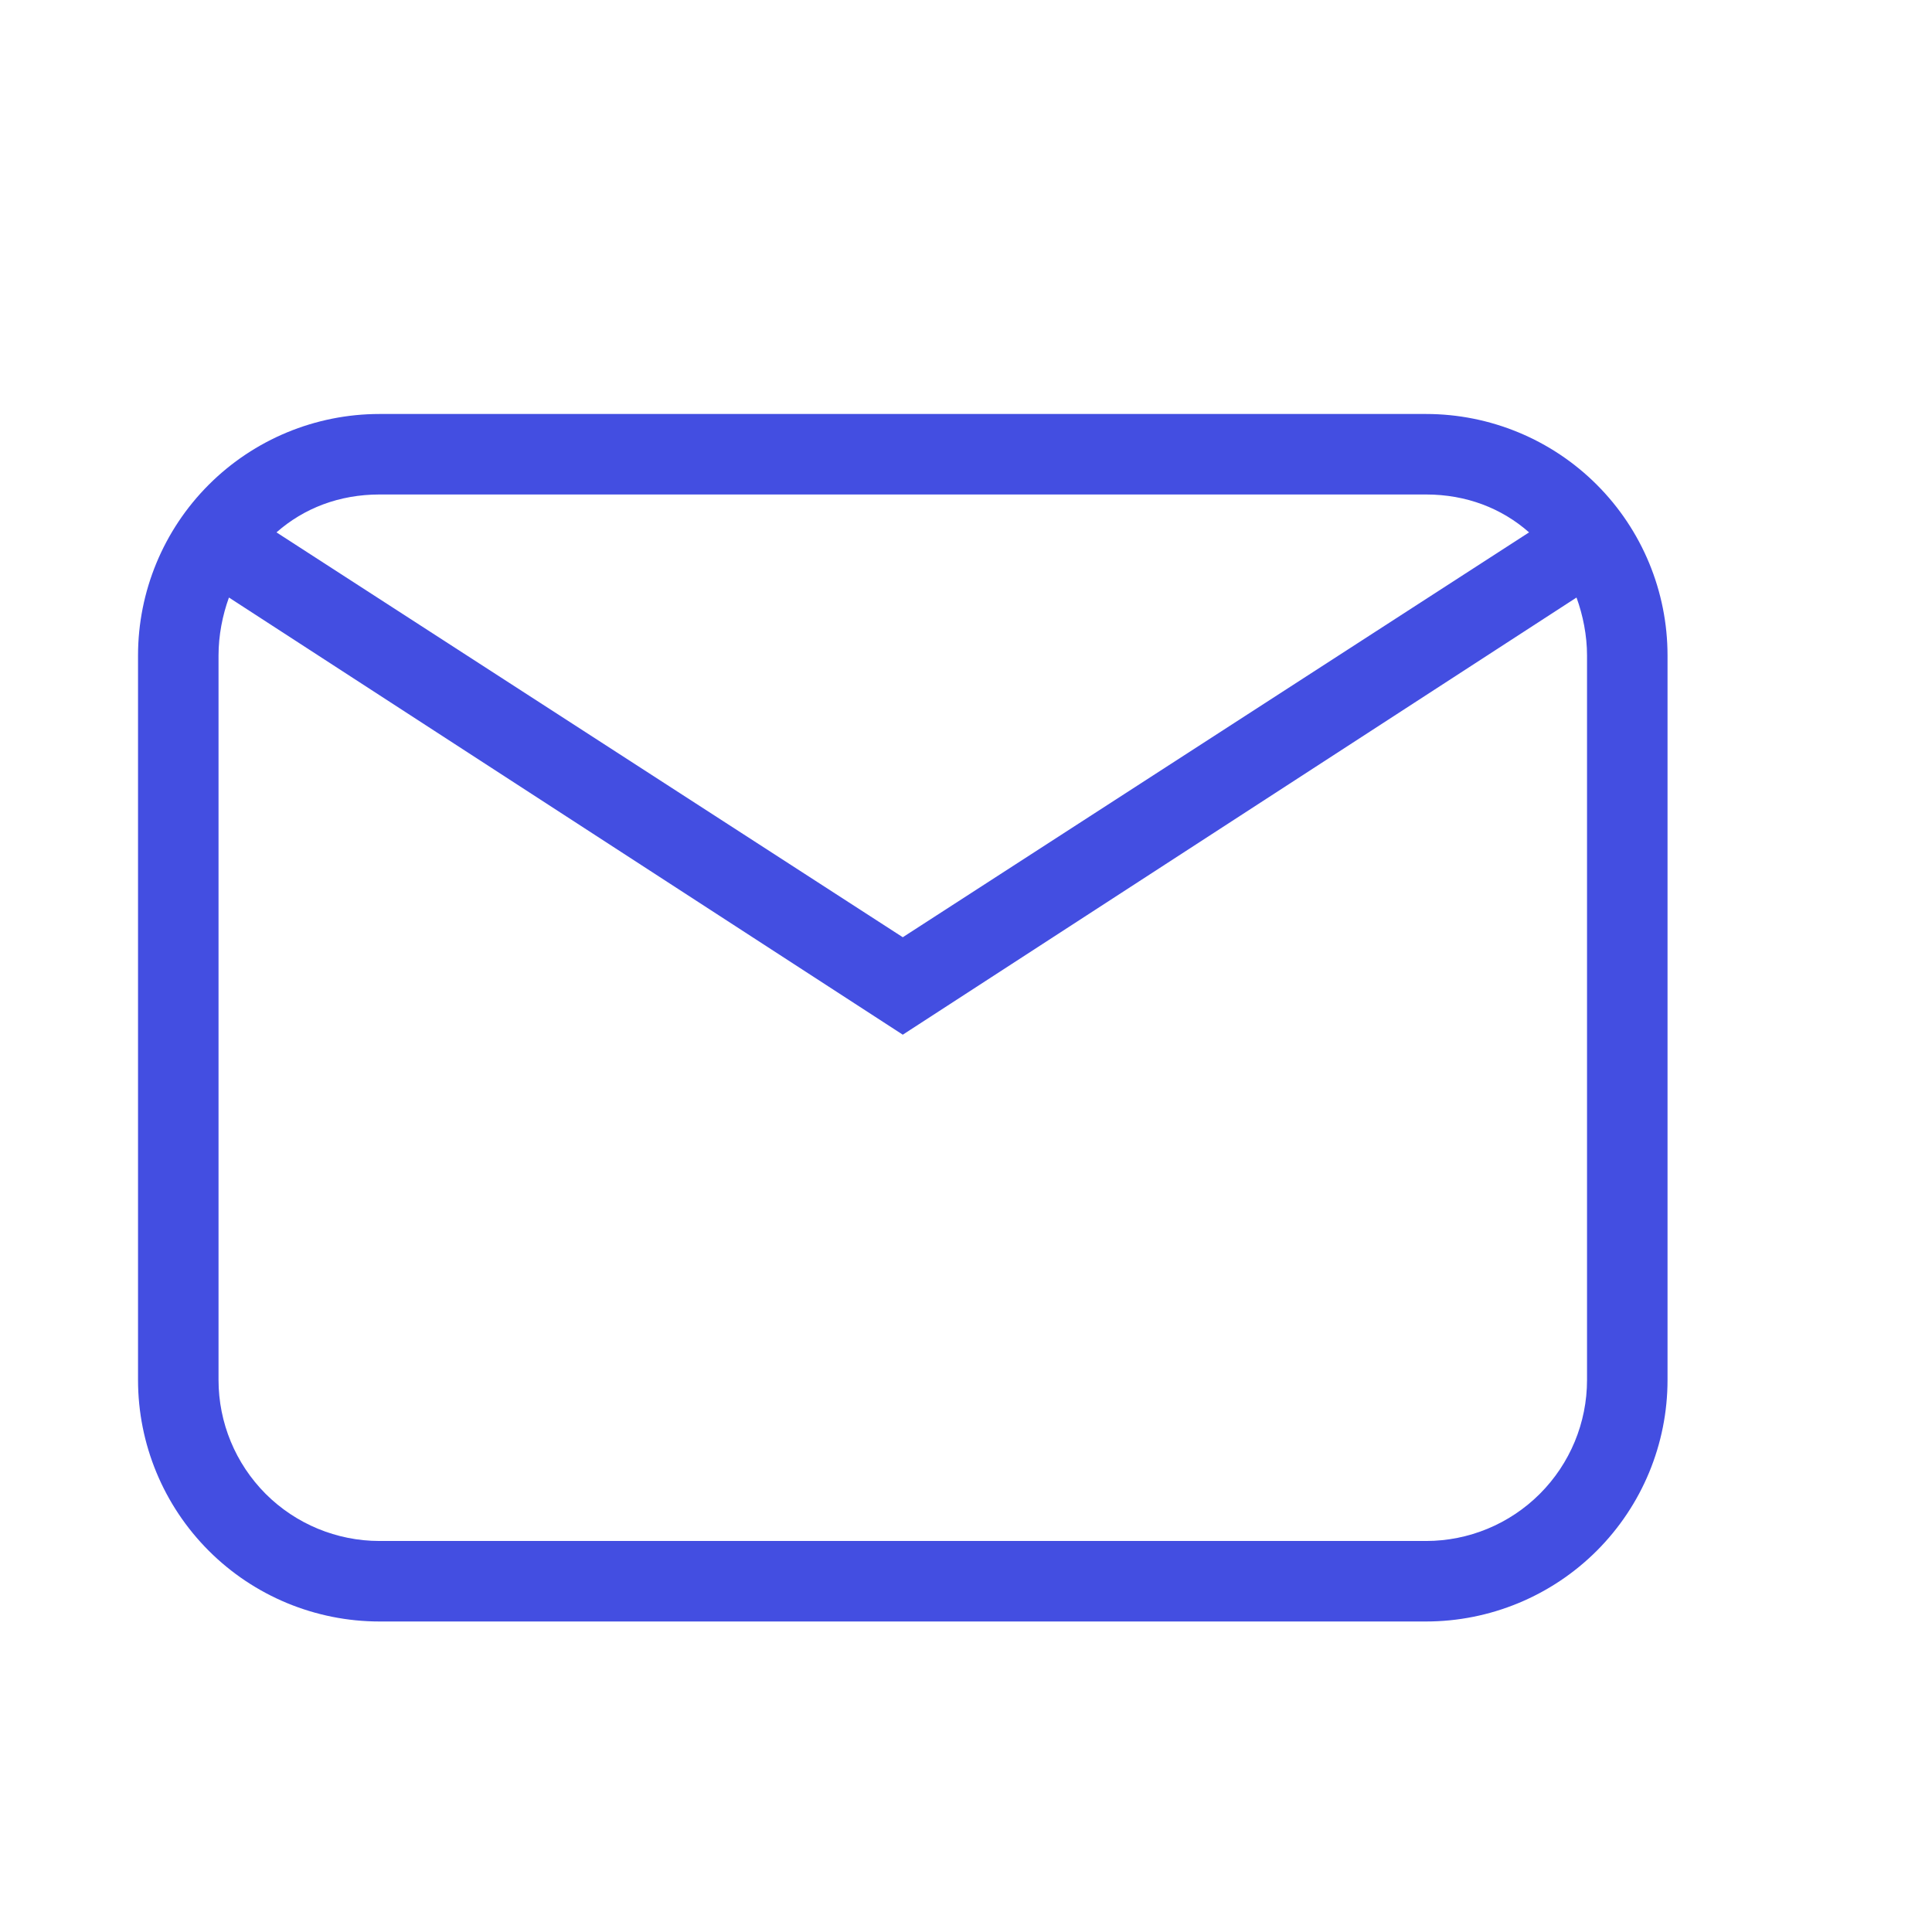 <svg width="18" height="18" viewBox="0 0 18 18" fill="none" xmlns="http://www.w3.org/2000/svg">
<path d="M3.536 3.857H13.286C13.882 3.857 14.455 4.094 14.877 4.516C15.299 4.938 15.536 5.51 15.536 6.107V12.857C15.536 13.454 15.299 14.026 14.877 14.448C14.455 14.87 13.882 15.107 13.286 15.107H3.536C2.939 15.107 2.367 14.87 1.945 14.448C1.523 14.026 1.286 13.454 1.286 12.857V6.107C1.286 5.51 1.523 4.938 1.945 4.516C2.367 4.094 2.939 3.857 3.536 3.857ZM3.536 4.607C3.161 4.607 2.831 4.735 2.576 4.96L8.411 8.732L14.246 4.96C13.991 4.735 13.661 4.607 13.286 4.607H3.536ZM8.411 9.64L2.133 5.567C2.073 5.732 2.036 5.92 2.036 6.107V12.857C2.036 13.255 2.194 13.636 2.475 13.918C2.756 14.199 3.138 14.357 3.536 14.357H13.286C13.684 14.357 14.065 14.199 14.346 13.918C14.628 13.636 14.786 13.255 14.786 12.857V6.107C14.786 5.92 14.748 5.732 14.688 5.567L8.411 9.64Z" fill="#434EE1"/>
</svg>
